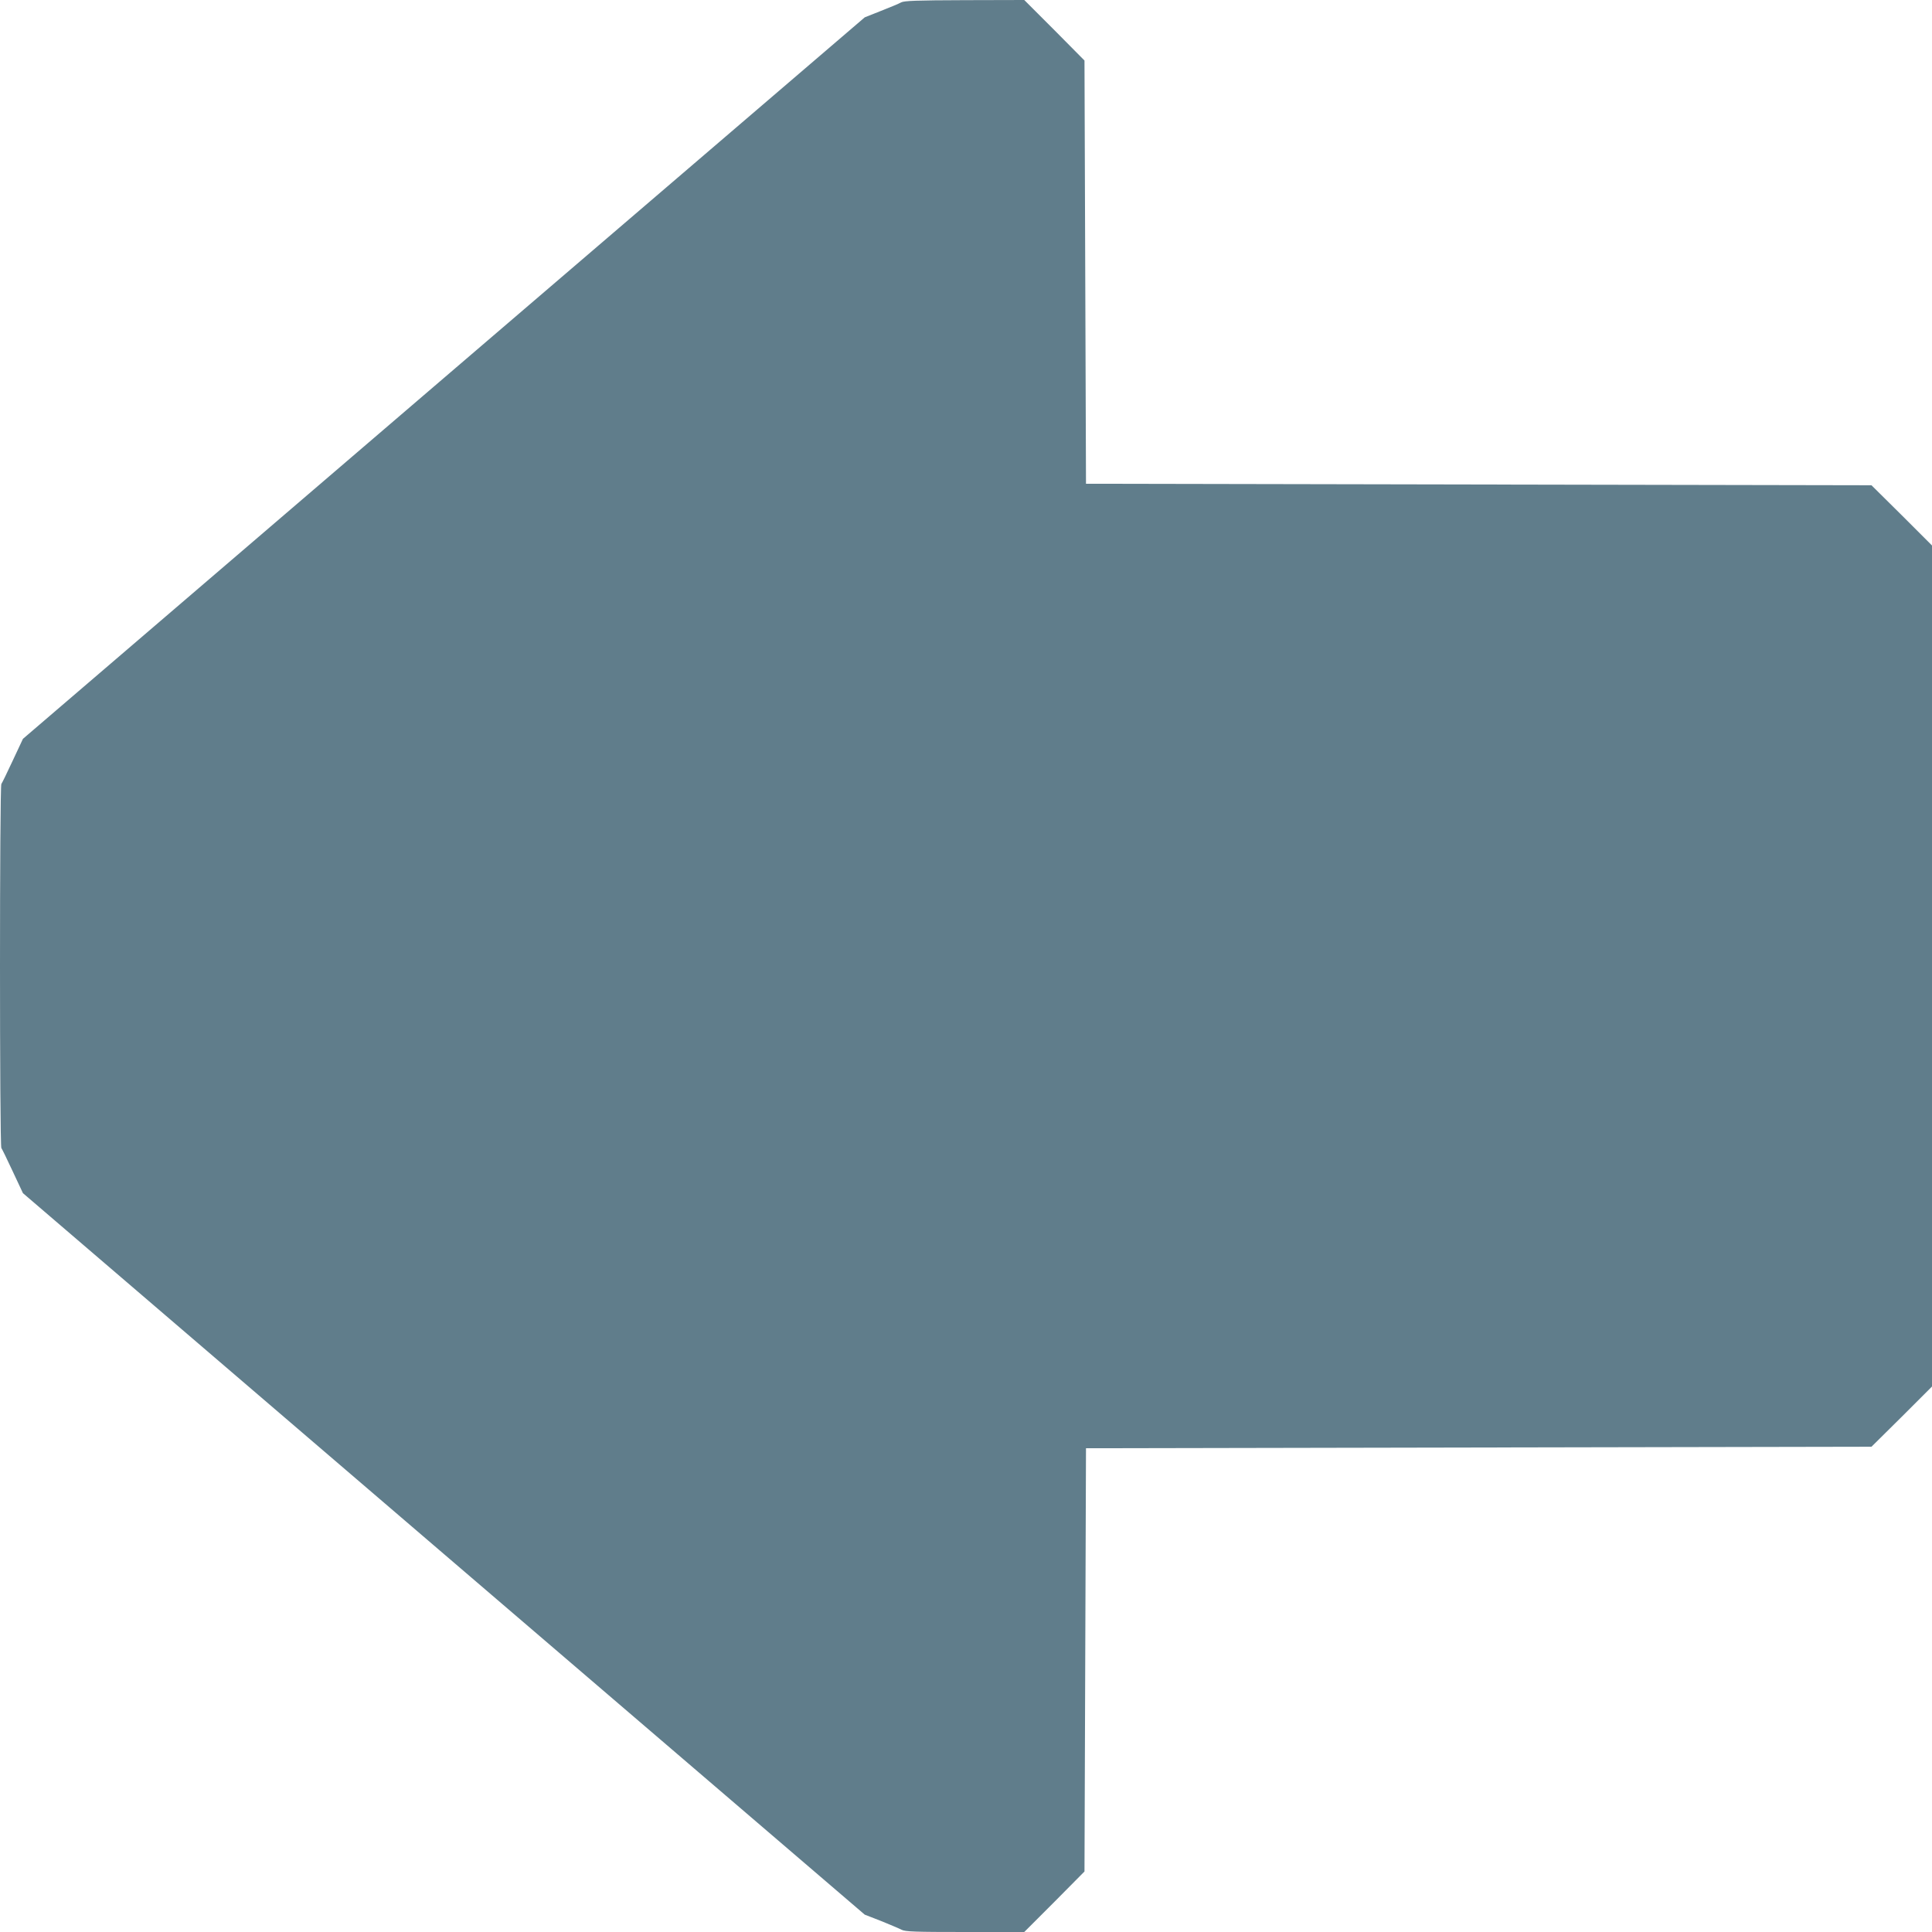 <?xml version="1.0" standalone="no"?>
<!DOCTYPE svg PUBLIC "-//W3C//DTD SVG 20010904//EN"
 "http://www.w3.org/TR/2001/REC-SVG-20010904/DTD/svg10.dtd">
<svg version="1.0" xmlns="http://www.w3.org/2000/svg"
 width="1280pt" height="1280pt" viewBox="0 0 1280 1280"
 preserveAspectRatio="xMidYMid meet">
<g transform="translate(0,1280) scale(0.1,-0.1)"
fill="#607d8b" stroke="none">
<path d="M5970 12784 c-14 -8 -74 -33 -133 -56 l-108 -43 -2789 -2390 -2788
-2390 -68 -145 c-37 -80 -71 -149 -75 -154 -12 -13 -12 -2399 0 -2412 4 -5 38
-74 75 -154 l68 -145 2788 -2390 2789 -2390 108 -42 c59 -24 121 -50 136 -58
24 -13 91 -15 421 -15 l392 0 200 200 199 201 5 1402 5 1402 2602 5 2602 5
201 199 200 200 0 2786 0 2786 -200 200 -201 199 -2602 5 -2602 5 -5 1402 -5
1402 -199 201 -200 200 -395 -1 c-321 -1 -401 -4 -421 -15z"/>
</g>
</svg>
